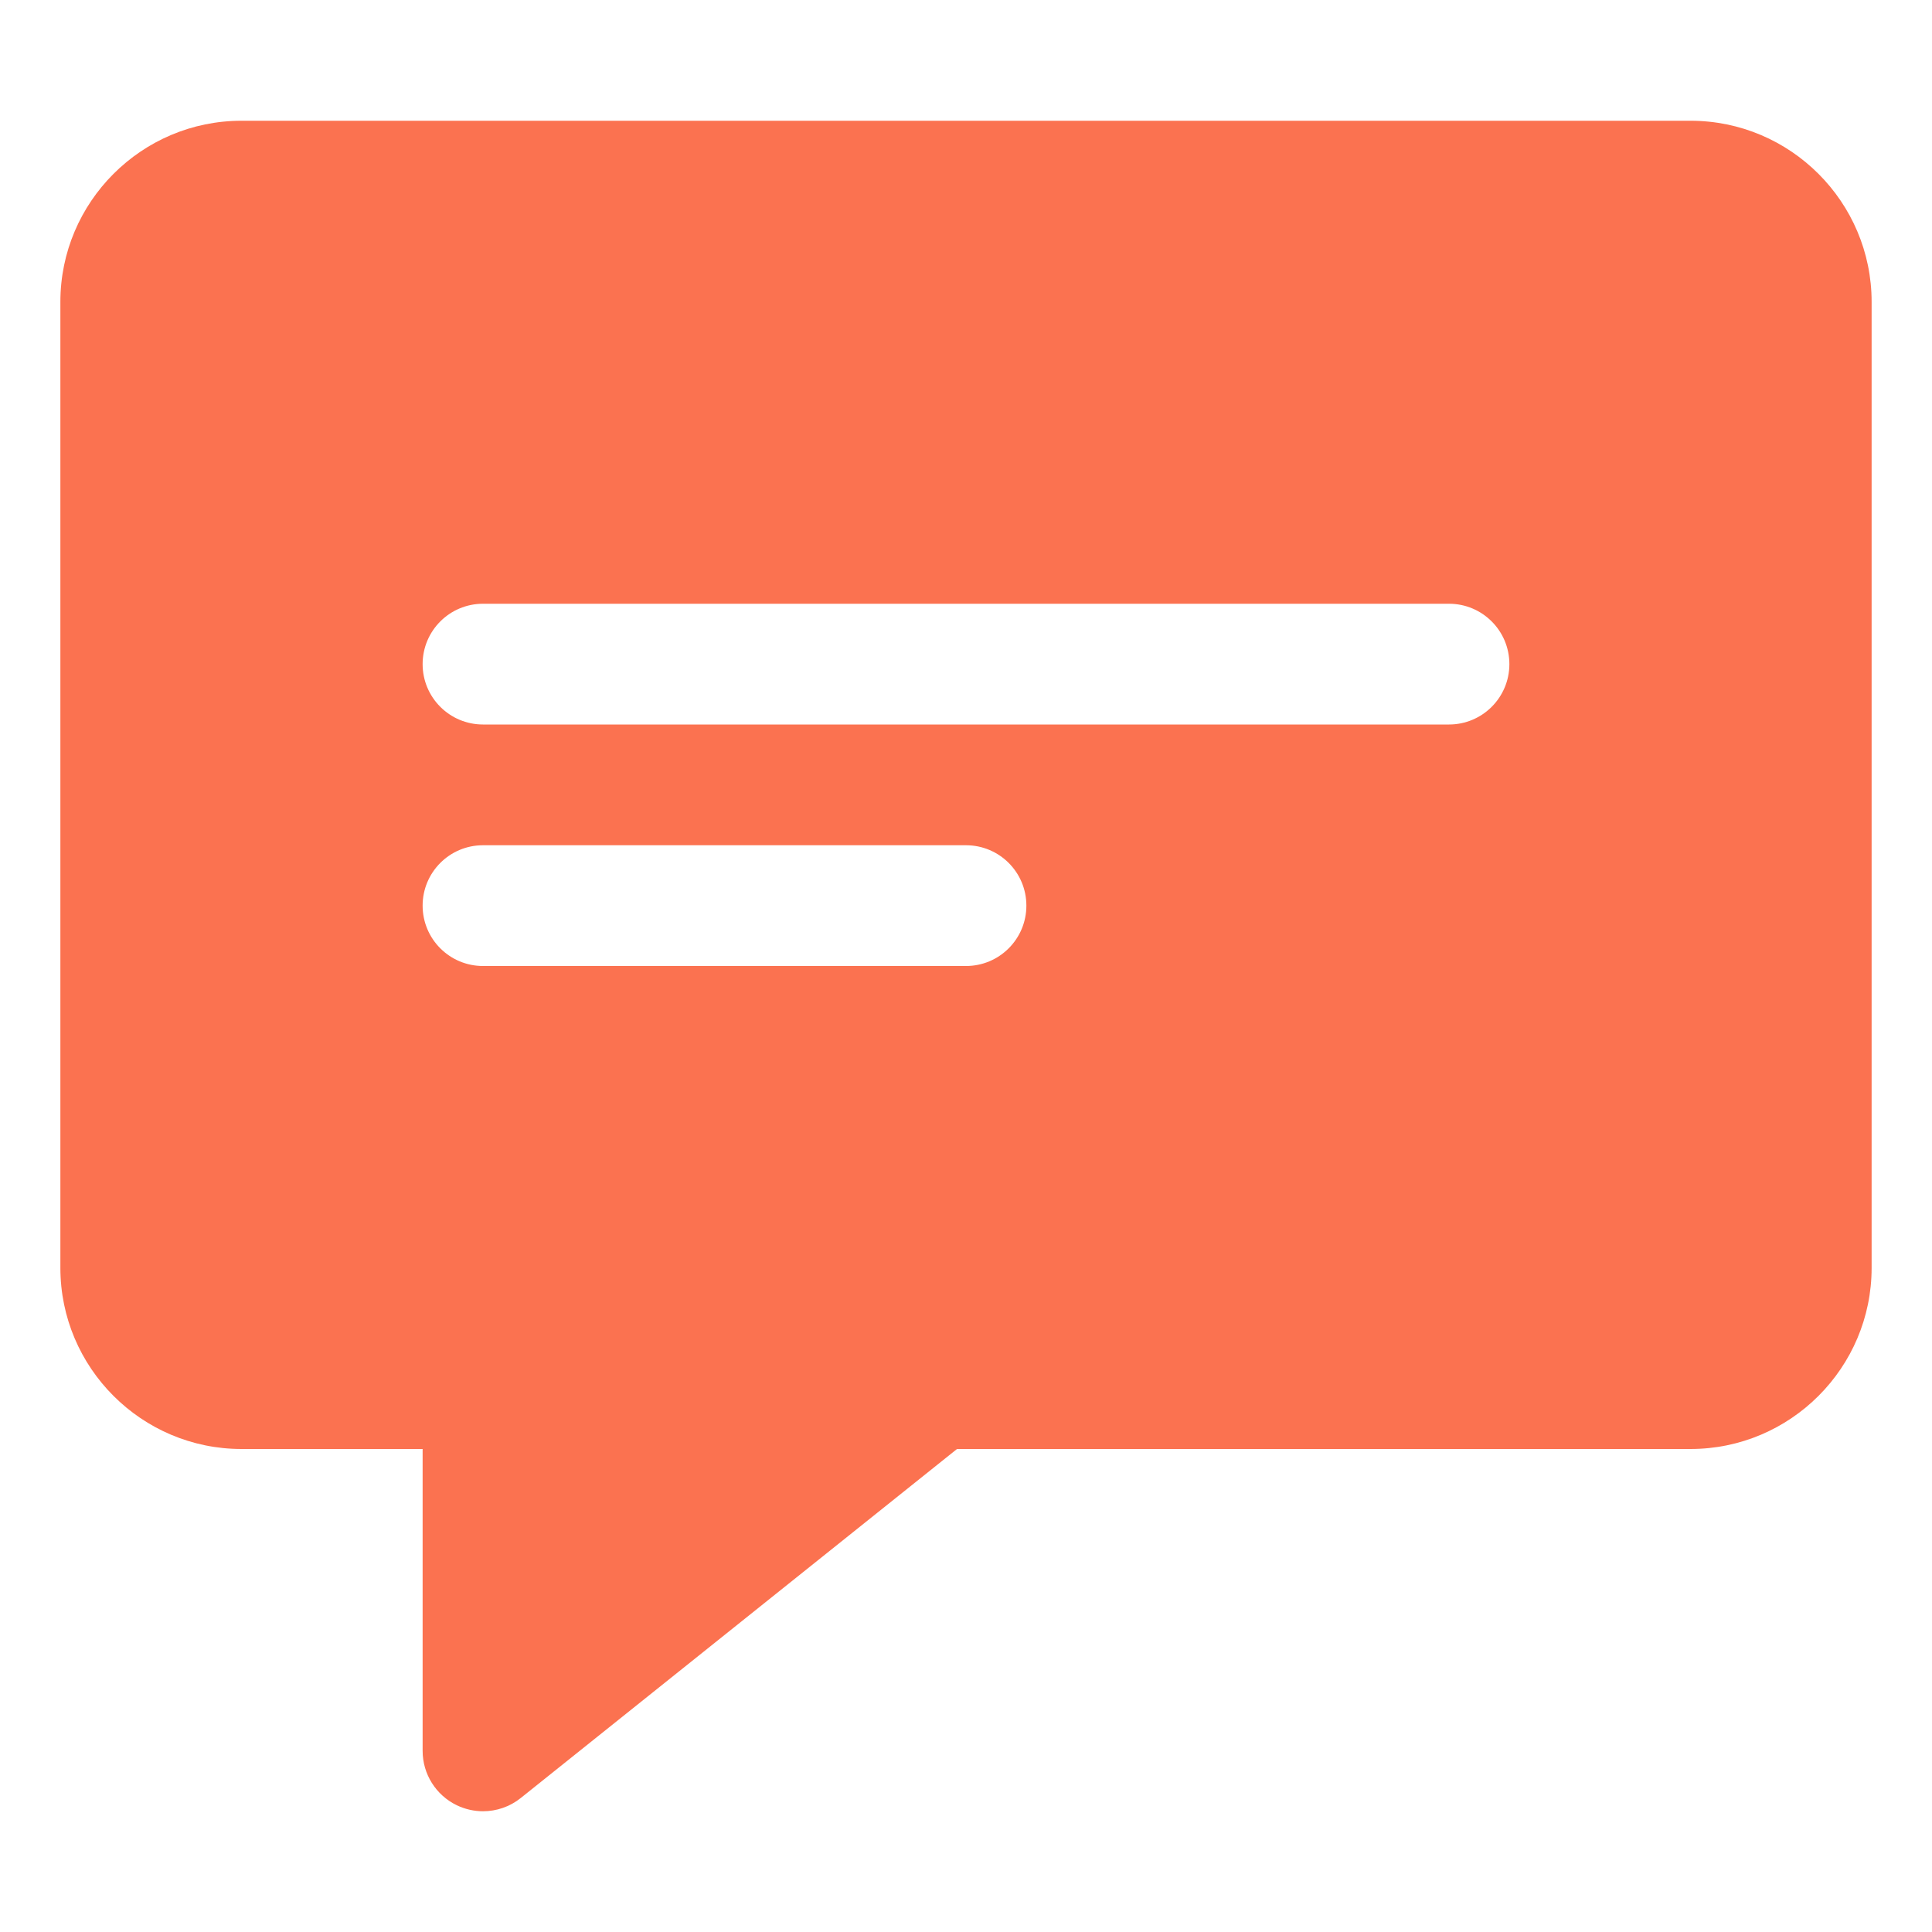 <?xml version="1.0"?>
<svg xmlns="http://www.w3.org/2000/svg" xmlns:xlink="http://www.w3.org/1999/xlink" xmlns:svgjs="http://svgjs.com/svgjs" version="1.1" width="512" height="512" x="0" y="0" viewBox="0 0 32 32" style="enable-background:new 0 0 512 512" xml:space="preserve" class=""><g><g id="_x31_4_comment"><path d="m28 2h-24c-1.654 0-3 1.346-3 3v16c0 1.654 1.346 3 3 3h3v5c0 .385.221.734.566.901.139.066.287.099.434.099.223 0 .444-.074.625-.219l7.226-5.781h12.149c1.654 0 3-1.346 3-3v-16c0-1.654-1.346-3-3-3zm-12 14h-8c-.553 0-1-.448-1-1s.447-1 1-1h8c.553 0 1 .448 1 1s-.447 1-1 1zm8-4h-16c-.553 0-1-.448-1-1s.447-1 1-1h16c.553 0 1 .448 1 1s-.447 1-1 1z" fill="#fb7250" data-original="#000000" class=""/></g></g></svg>

